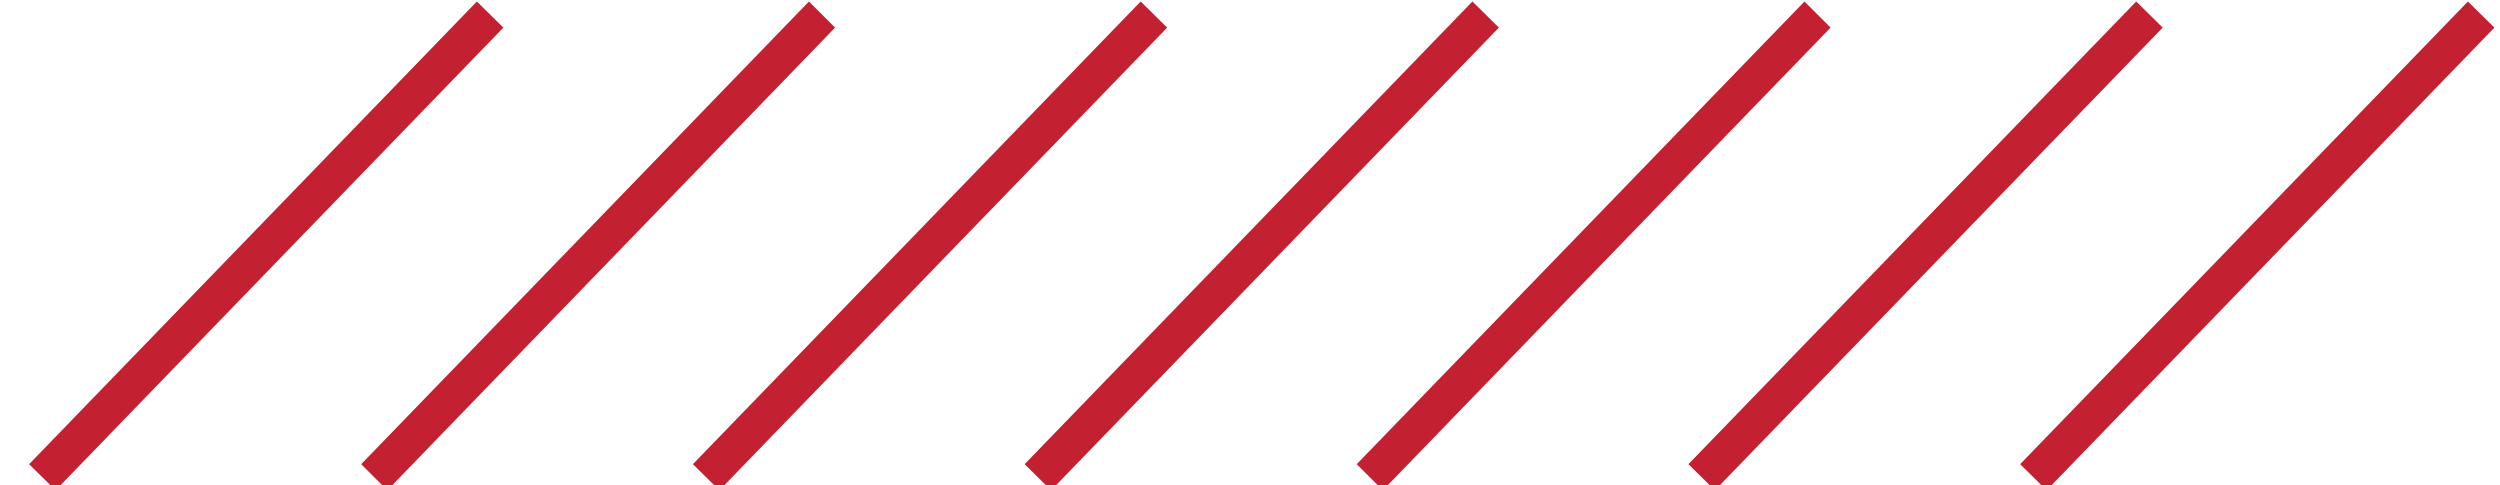 <svg xmlns="http://www.w3.org/2000/svg" viewBox="0 0 67 13">
    <polygon fill="#c32031" points="0.78 12.44 1.49 13.14 13.49 0.74 12.78 0.04 0.78 12.44"/>
    <polygon fill="#c32031" points="9.68 12.44 10.38 13.14 22.38 0.74 21.68 0.04 9.68 12.44"/>
    <polygon fill="#c32031" points="18.57 12.44 19.28 13.14 31.28 0.74 30.57 0.04 18.57 12.44"/>
    <polygon fill="#c32031" points="27.46 12.44 28.17 13.14 40.17 0.74 39.46 0.04 27.46 12.44"/>
    <polygon fill="#c32031" points="36.36 12.44 37.06 13.14 49.06 0.74 48.36 0.04 36.36 12.44"/>
    <polygon fill="#c32031" points="45.25 12.44 45.96 13.14 57.96 0.74 57.25 0.04 45.25 12.44"/>
    <polygon fill="#c32031" points="54.14 12.44 54.85 13.14 66.85 0.74 66.14 0.04 54.14 12.44"/>
</svg>